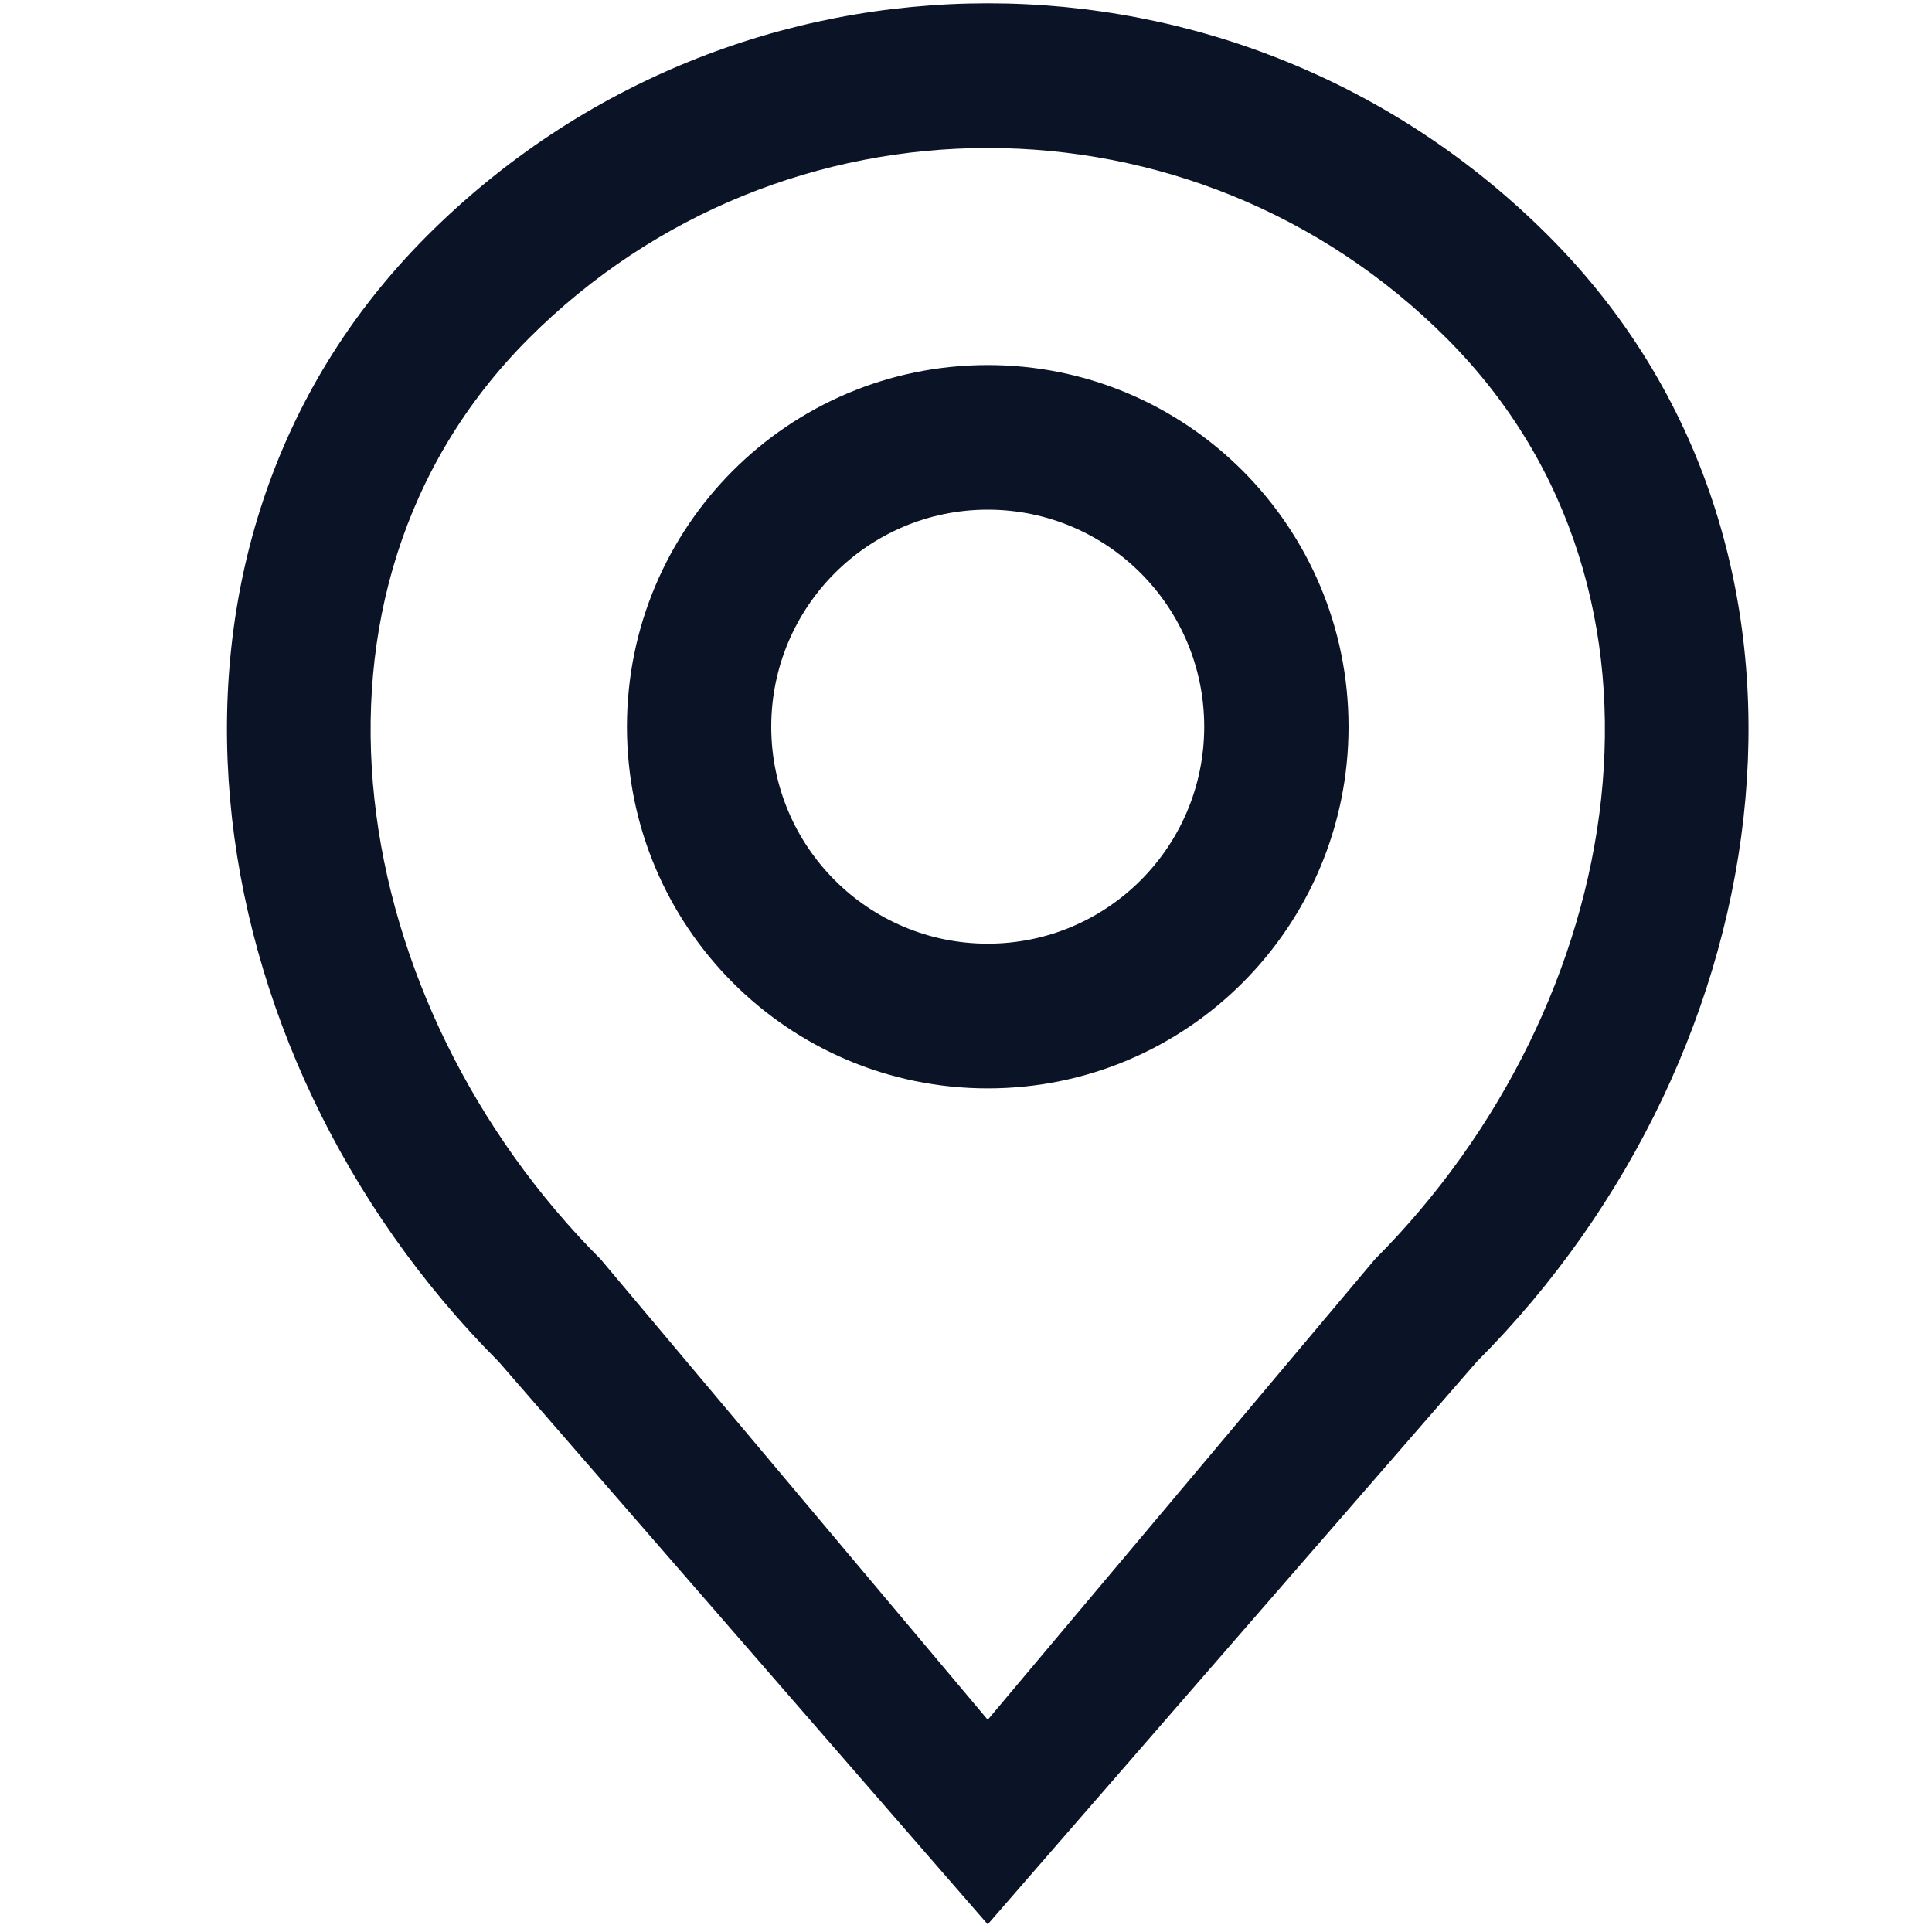 <?xml version="1.0" encoding="utf-8"?>
<svg xmlns="http://www.w3.org/2000/svg" fill="none" height="100%" overflow="visible" preserveAspectRatio="none" style="display: block;" viewBox="0 0 20 20" width="100%">
<g id="  1">
<path d="M4.415 2.447C7.624 -0.77 12.827 -0.77 16.035 2.447C19.244 5.664 18.497 10.88 15.288 14.096L10.225 19.921L5.162 14.096C1.953 10.88 1.206 5.664 4.415 2.447H4.415ZM10.225 17.803L14.232 13.037C16.857 10.406 17.605 6.138 14.979 3.506C12.354 0.874 8.097 0.874 5.471 3.506C2.846 6.138 3.593 10.405 6.219 13.037L10.225 17.803ZM10.225 3.779C8.162 3.779 6.49 5.455 6.49 7.523C6.49 9.591 8.162 11.267 10.225 11.267C12.288 11.267 13.96 9.591 13.96 7.523C13.96 5.455 12.288 3.779 10.225 3.779ZM10.225 9.769C8.988 9.769 7.984 8.764 7.984 7.523C7.984 6.282 8.987 5.276 10.225 5.276C11.463 5.276 12.466 6.282 12.466 7.523C12.466 8.764 11.463 9.769 10.225 9.769Z" fill="#0B1426" id="Vector"/>
</g>
</svg>